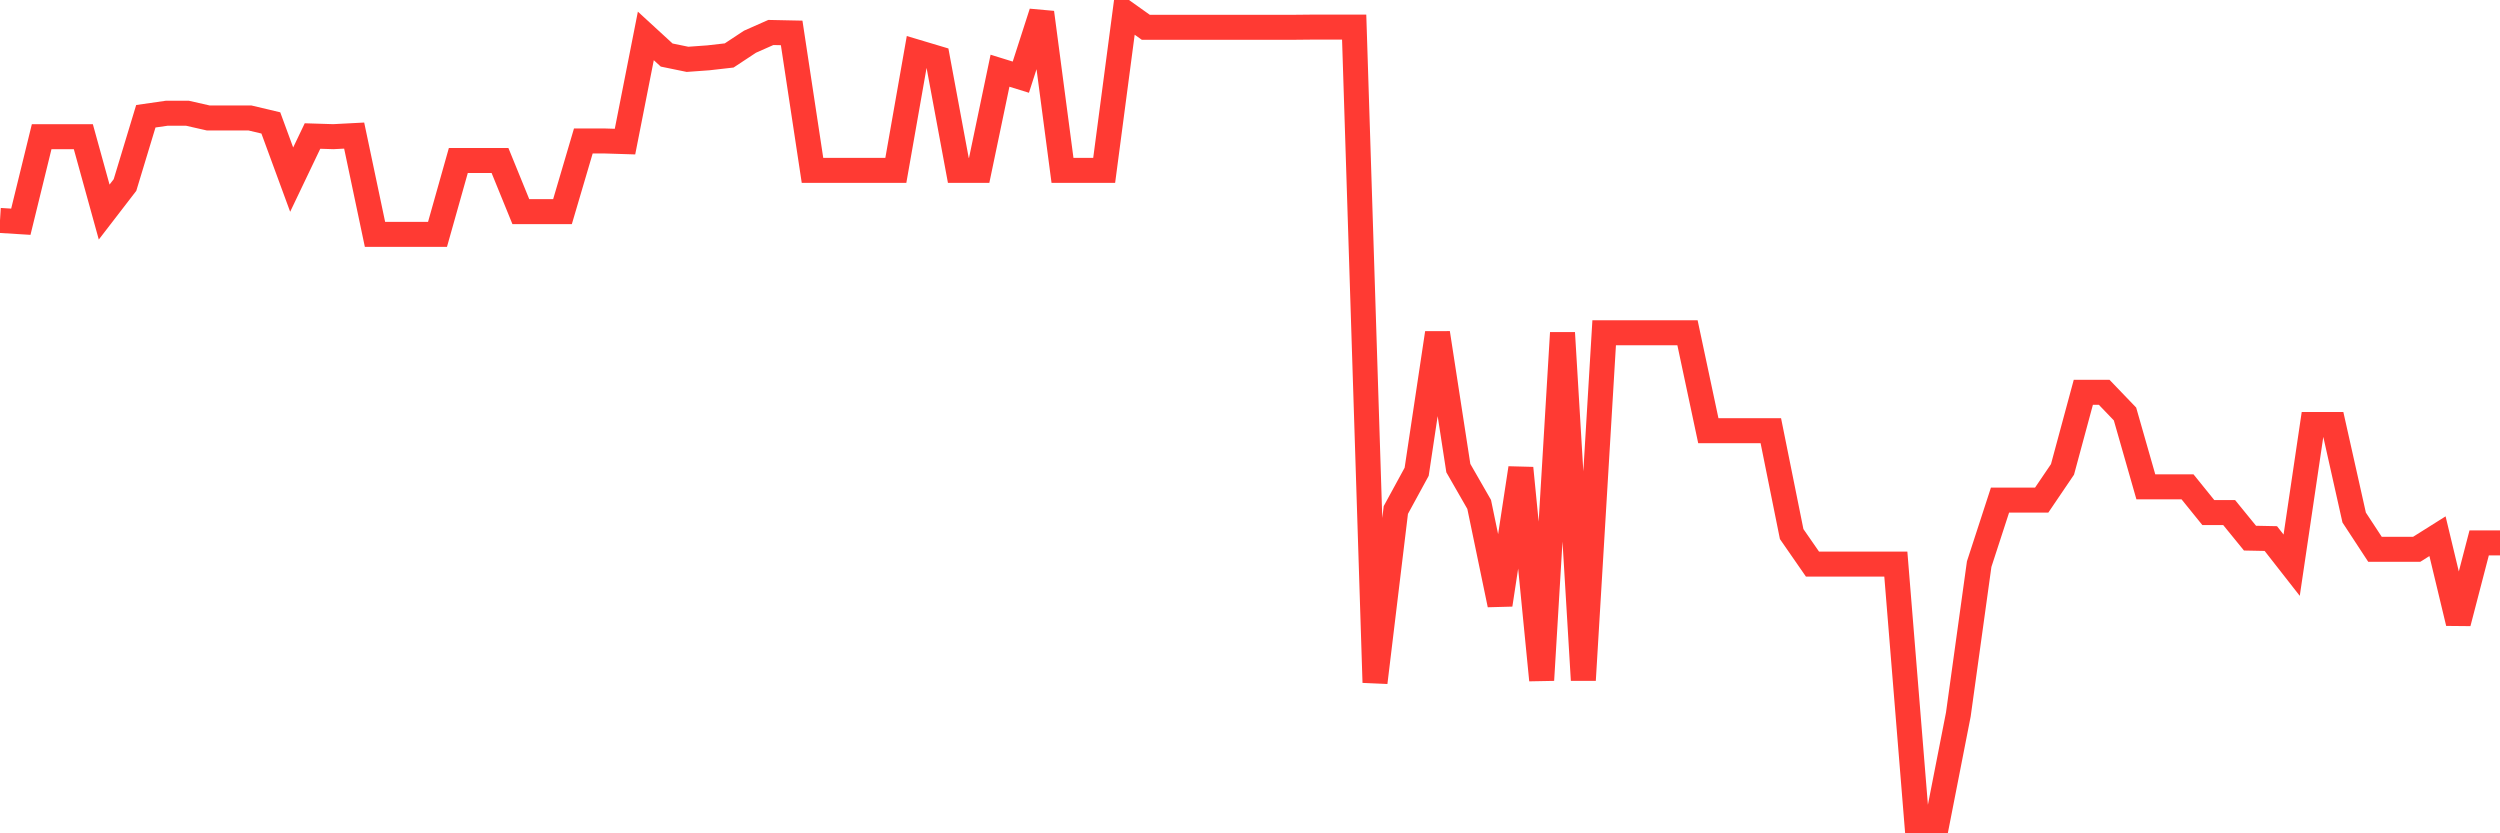 <svg
  xmlns="http://www.w3.org/2000/svg"
  xmlns:xlink="http://www.w3.org/1999/xlink"
  width="120"
  height="40"
  viewBox="0 0 120 40"
  preserveAspectRatio="none"
>
  <polyline
    points="0,10.581 1,10.643 2,6.56 3,6.56 4,6.56 5,10.179 6,8.88 7,5.58 8,5.436 9,5.436 10,5.663 11,5.663 12,5.663 13,5.9 14,8.622 15,6.529 16,6.56 17,6.508 18,11.251 19,11.251 20,11.251 21,11.251 22,7.704 23,7.704 24,7.704 25,10.158 26,10.158 27,10.158 28,6.766 29,6.766 30,6.797 31,1.724 32,2.642 33,2.848 34,2.776 35,2.662 36,2.002 37,1.559 38,1.58 39,8.179 40,8.179 41,8.179 42,8.179 43,8.179 44,2.497 45,2.796 46,8.179 47,8.179 48,3.394 49,3.704 50,0.6 51,8.179 52,8.179 53,8.179 54,0.6 55,1.311 56,1.311 57,1.311 58,1.311 59,1.311 60,1.311 61,1.311 62,1.311 63,1.301 64,1.301 65,1.301 66,32.76 67,24.48 68,22.645 69,15.984 70,22.469 71,24.212 72,29.027 73,22.469 74,32.646 75,15.974 76,32.646 77,15.974 78,15.974 79,15.974 80,15.974 81,15.974 82,20.675 83,20.675 84,20.675 85,20.675 86,25.635 87,27.078 88,27.078 89,27.078 90,27.078 91,27.078 92,39.4 93,39.4 94,34.296 95,27.078 96,24.006 97,24.006 98,24.006 99,22.531 100,18.83 101,18.83 102,19.871 103,23.367 104,23.367 105,23.367 106,24.604 107,24.604 108,25.831 109,25.851 110,27.13 111,20.376 112,20.376 113,24.841 114,26.367 115,26.367 116,26.367 117,25.738 118,29.904 119,26.058 120,26.058"
    fill="none"
    stroke="#ff3a33"
    stroke-width="1.2"
  >
  </polyline>
</svg>